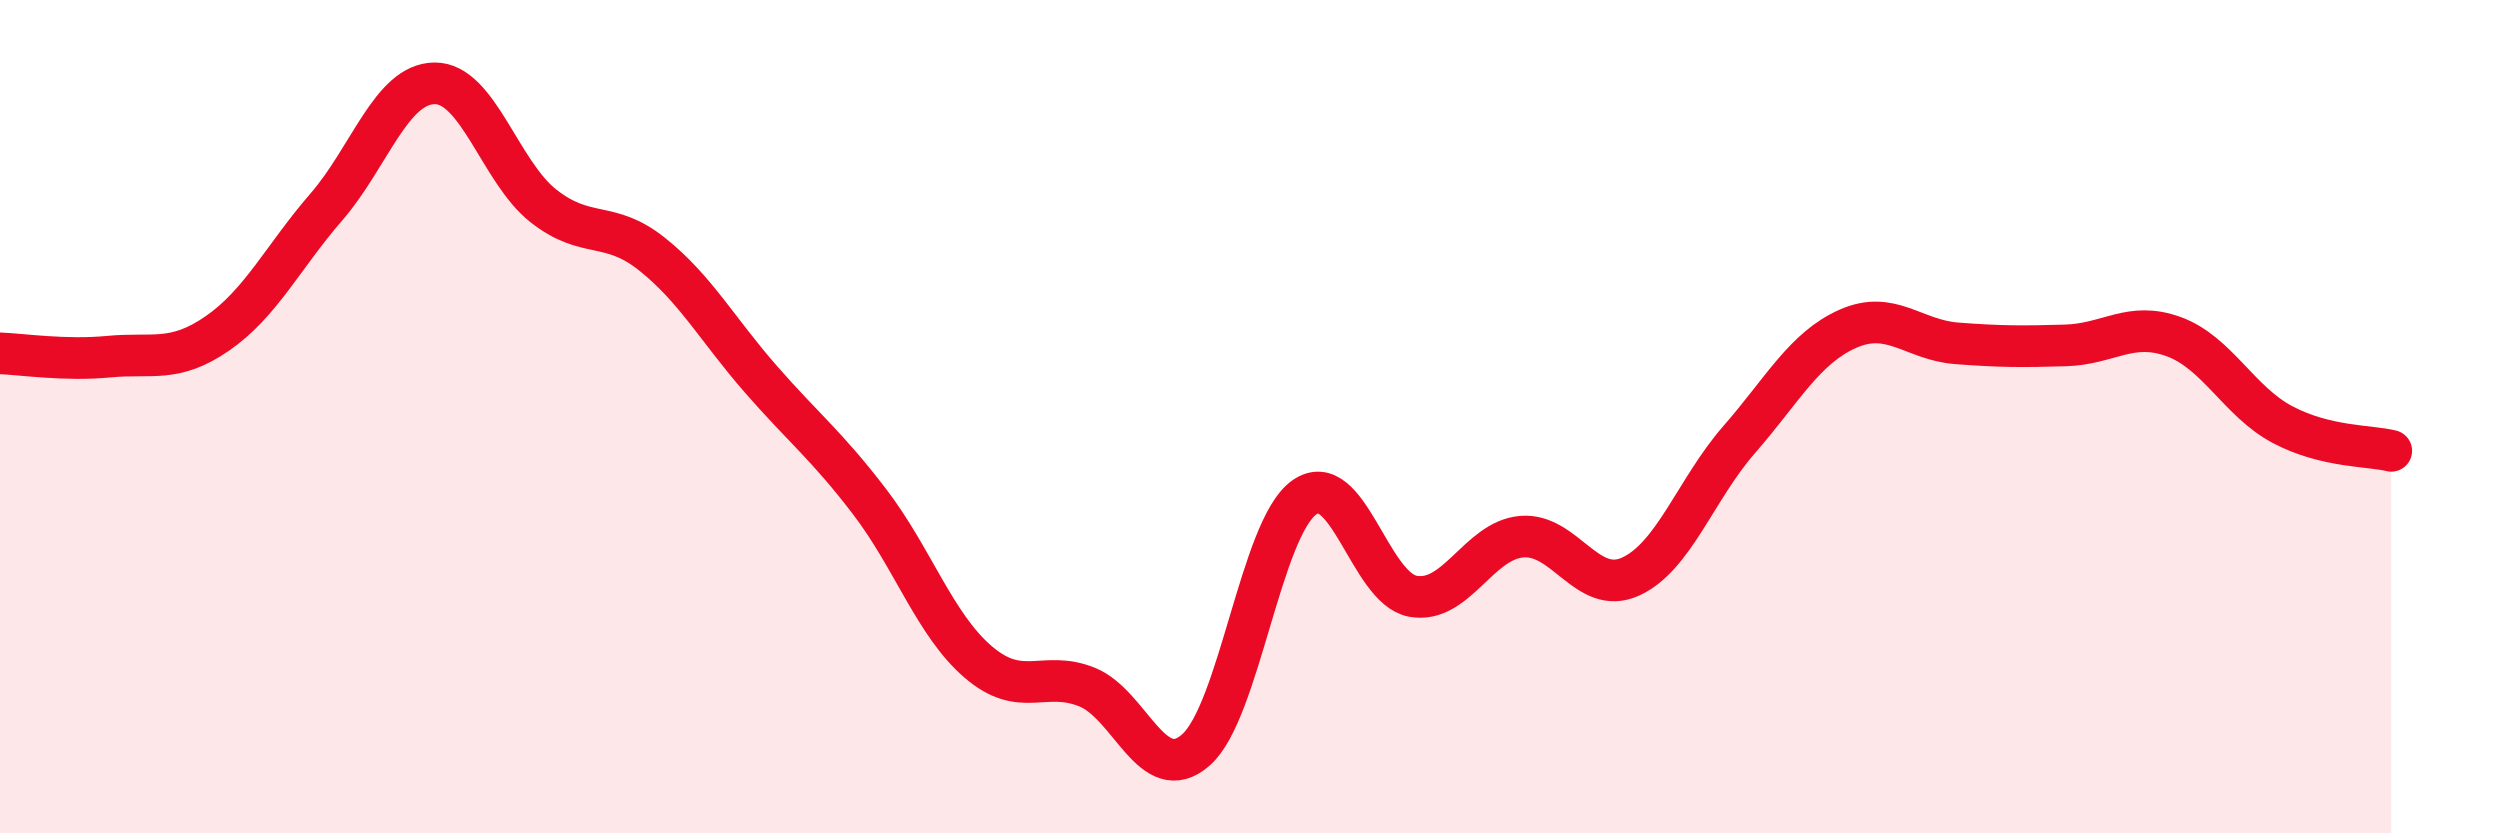 
    <svg width="60" height="20" viewBox="0 0 60 20" xmlns="http://www.w3.org/2000/svg">
      <path
        d="M 0,8.48 C 0.52,8.5 1.57,8.66 2.61,8.56 C 3.65,8.46 4.18,8.72 5.22,8 C 6.26,7.28 6.79,6.17 7.83,4.97 C 8.87,3.77 9.39,2.01 10.43,2 C 11.47,1.99 12,4.12 13.04,4.94 C 14.08,5.76 14.61,5.27 15.65,6.1 C 16.69,6.93 17.22,7.91 18.26,9.1 C 19.3,10.29 19.83,10.68 20.87,12.04 C 21.91,13.4 22.44,15 23.48,15.89 C 24.52,16.78 25.05,16.07 26.09,16.49 C 27.13,16.91 27.66,18.91 28.7,18 C 29.74,17.09 30.26,12.68 31.3,11.94 C 32.34,11.2 32.87,14.12 33.91,14.31 C 34.95,14.5 35.48,12.97 36.52,12.88 C 37.56,12.79 38.09,14.31 39.13,13.84 C 40.17,13.37 40.7,11.74 41.74,10.55 C 42.78,9.36 43.31,8.35 44.35,7.89 C 45.39,7.43 45.92,8.16 46.96,8.24 C 48,8.32 48.53,8.32 49.57,8.29 C 50.61,8.26 51.13,7.7 52.17,8.08 C 53.21,8.46 53.74,9.64 54.78,10.19 C 55.82,10.74 56.87,10.69 57.39,10.82L57.39 20L0 20Z"
        fill="#EB0A25"
        opacity="0.1"
        stroke-linecap="round"
        stroke-linejoin="round"
      />
      <path
        d="M 0,8.48 C 0.52,8.5 1.57,8.66 2.61,8.56 C 3.65,8.46 4.18,8.72 5.22,8 C 6.26,7.28 6.79,6.17 7.83,4.97 C 8.87,3.77 9.39,2.01 10.43,2 C 11.47,1.99 12,4.12 13.04,4.94 C 14.08,5.76 14.61,5.27 15.65,6.1 C 16.69,6.93 17.22,7.91 18.26,9.1 C 19.3,10.29 19.83,10.68 20.87,12.04 C 21.91,13.4 22.44,15 23.48,15.89 C 24.52,16.78 25.05,16.07 26.09,16.49 C 27.13,16.91 27.66,18.91 28.7,18 C 29.74,17.09 30.26,12.68 31.3,11.94 C 32.34,11.2 32.87,14.12 33.91,14.31 C 34.95,14.5 35.48,12.97 36.52,12.88 C 37.56,12.79 38.09,14.31 39.13,13.84 C 40.17,13.37 40.7,11.74 41.74,10.55 C 42.78,9.36 43.31,8.35 44.35,7.89 C 45.39,7.43 45.92,8.16 46.96,8.24 C 48,8.32 48.53,8.32 49.57,8.29 C 50.61,8.26 51.13,7.7 52.17,8.08 C 53.21,8.46 53.74,9.64 54.78,10.19 C 55.82,10.74 56.87,10.69 57.39,10.82"
        stroke="#EB0A25"
        stroke-width="1"
        fill="none"
        stroke-linecap="round"
        stroke-linejoin="round"
      />
    </svg>
  